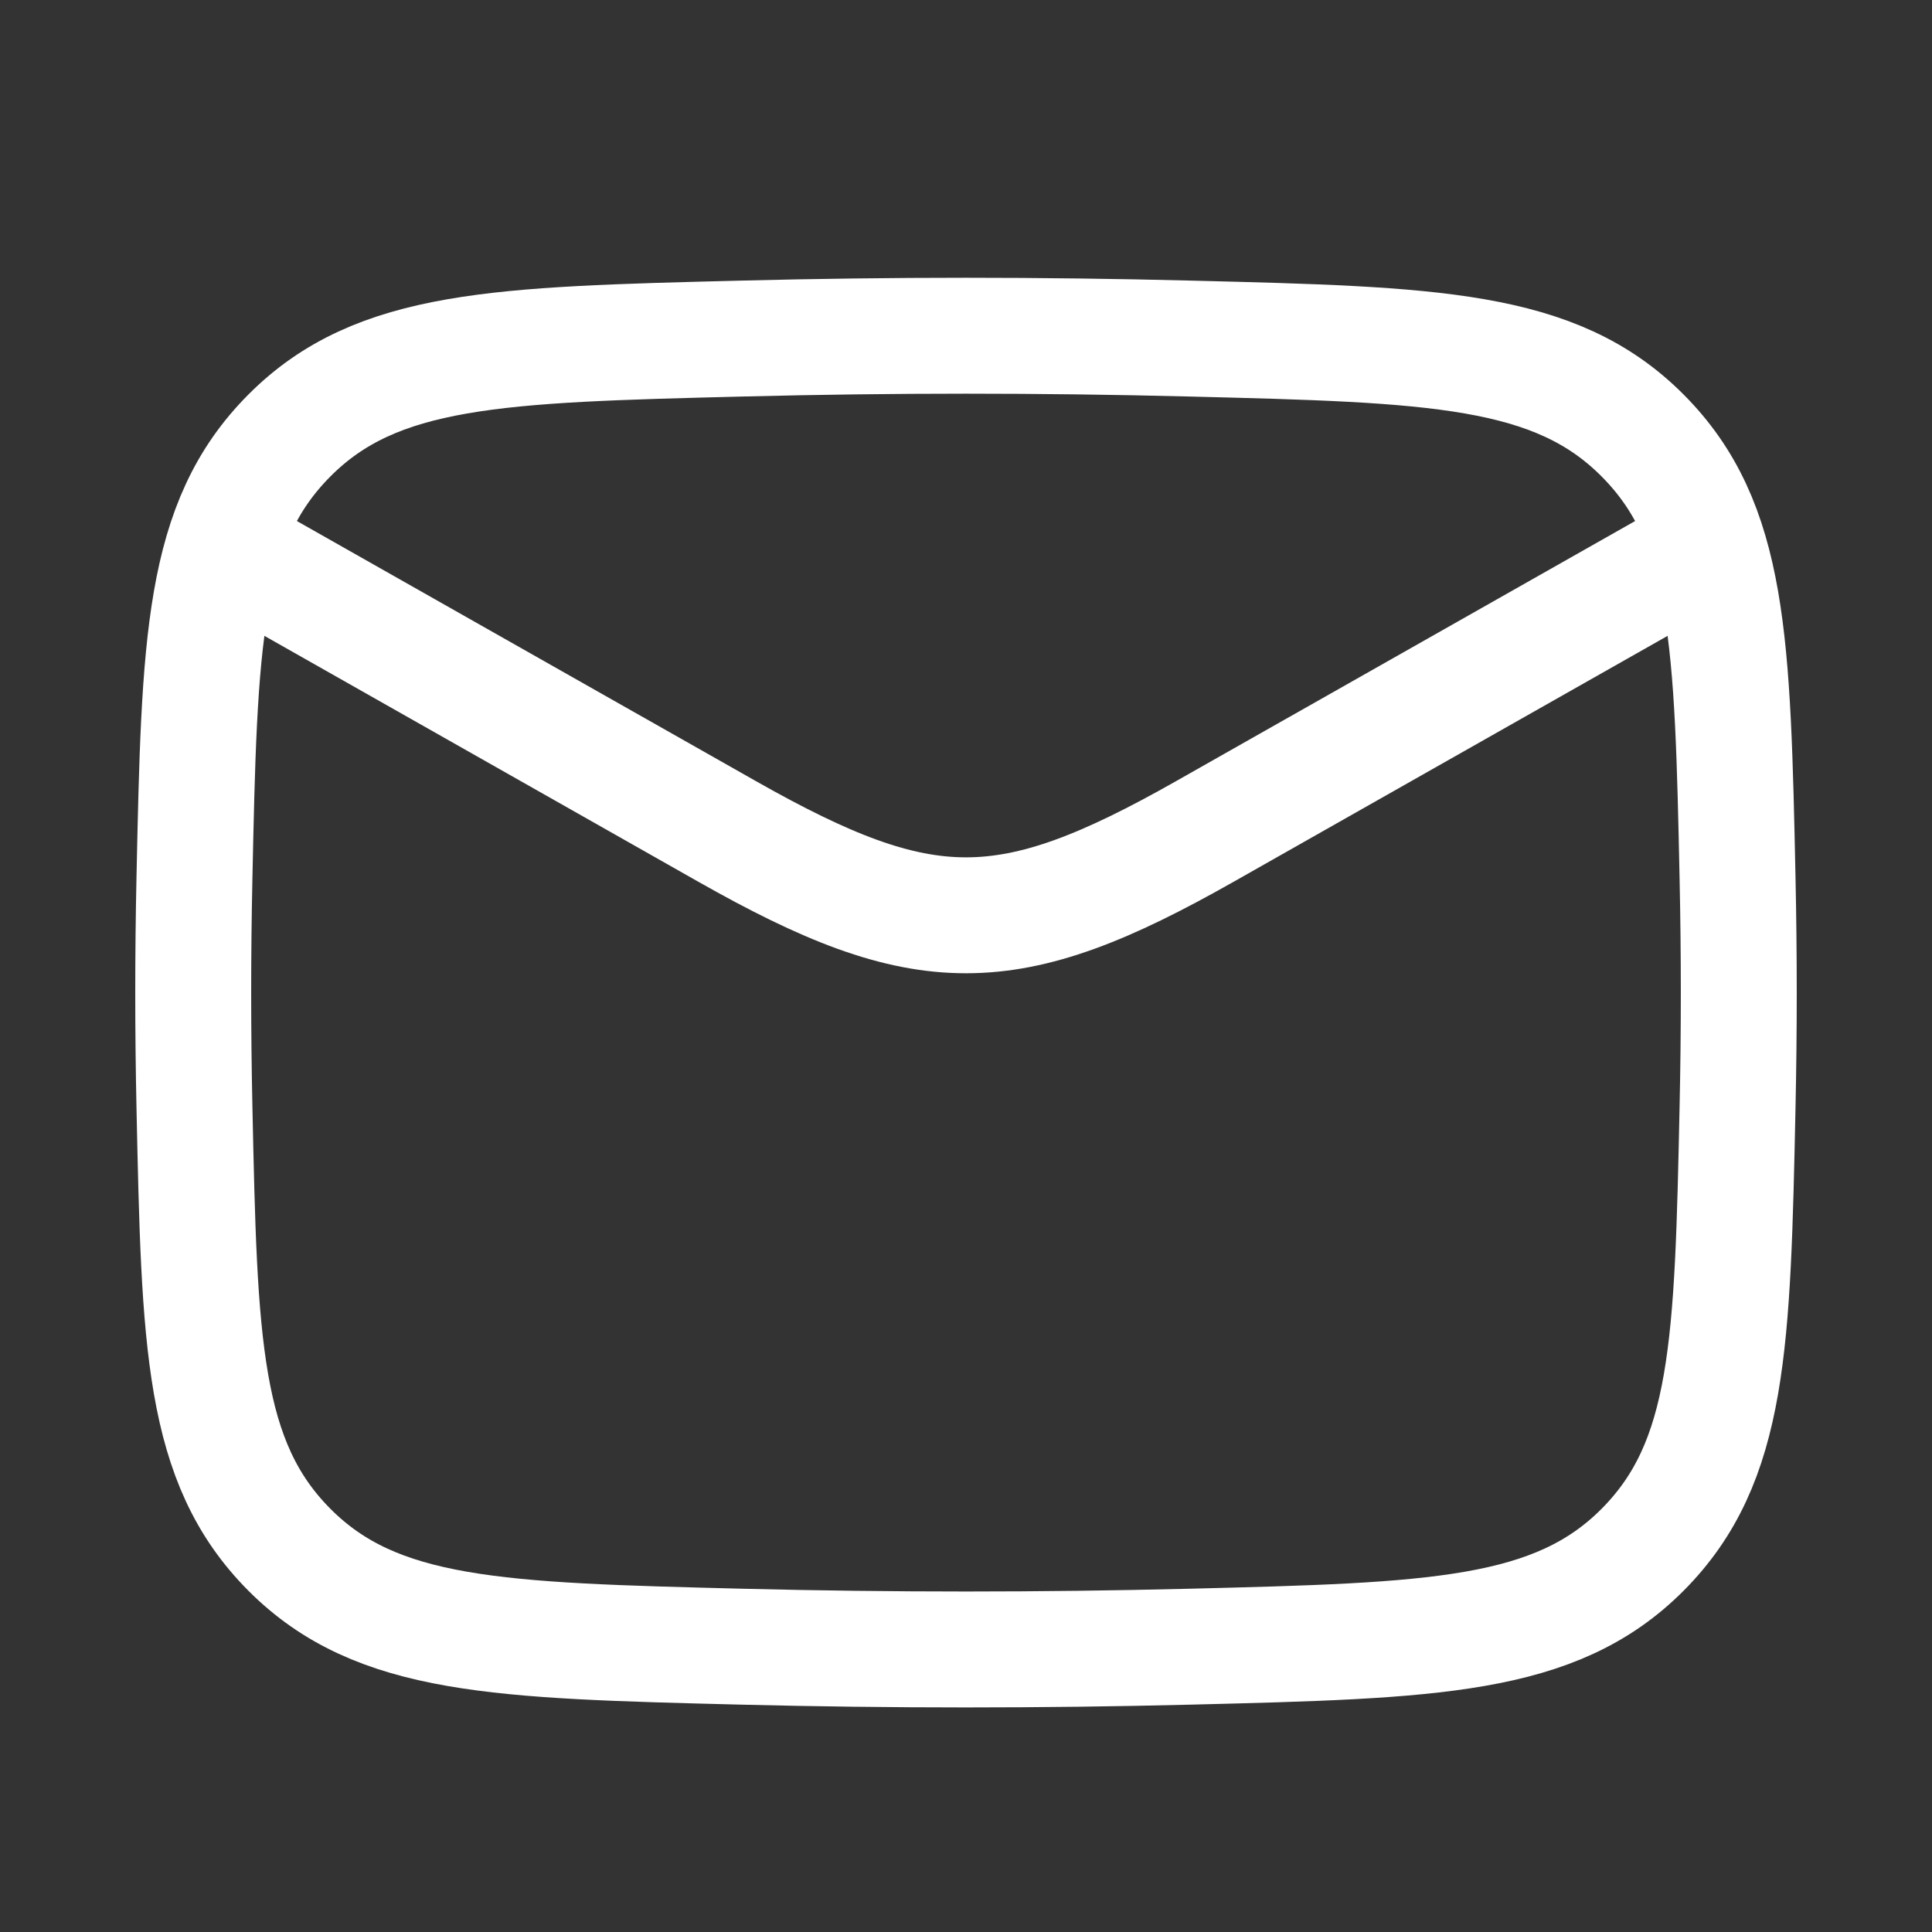 <svg width="25" height="25" viewBox="0 0 25 25" fill="none" xmlns="http://www.w3.org/2000/svg">
<rect x="0" y="0" width="25" height="25" fill="#333333" stroke="none"/>
<path d="M2.5 6.844L9.413 10.761C11.962 12.205 13.038 12.205 15.587 10.761L22.5 6.844" stroke="white" stroke-width="1.5" stroke-linejoin="round"/>
<path d="M2.516 14.32C2.581 17.385 2.614 18.918 3.745 20.054C4.876 21.189 6.45 21.229 9.599 21.308C11.539 21.356 13.461 21.356 15.401 21.308C18.55 21.229 20.124 21.189 21.255 20.054C22.386 18.918 22.419 17.385 22.484 14.32C22.505 13.334 22.505 12.354 22.484 11.369C22.419 8.303 22.386 6.77 21.255 5.635C20.124 4.499 18.55 4.46 15.401 4.381C13.461 4.332 11.539 4.332 9.599 4.381C6.45 4.46 4.876 4.499 3.745 5.635C2.614 6.77 2.581 8.303 2.516 11.369C2.495 12.354 2.495 13.334 2.516 14.32Z" stroke="white" stroke-width="1.5" stroke-linejoin="round"/>
</svg>
